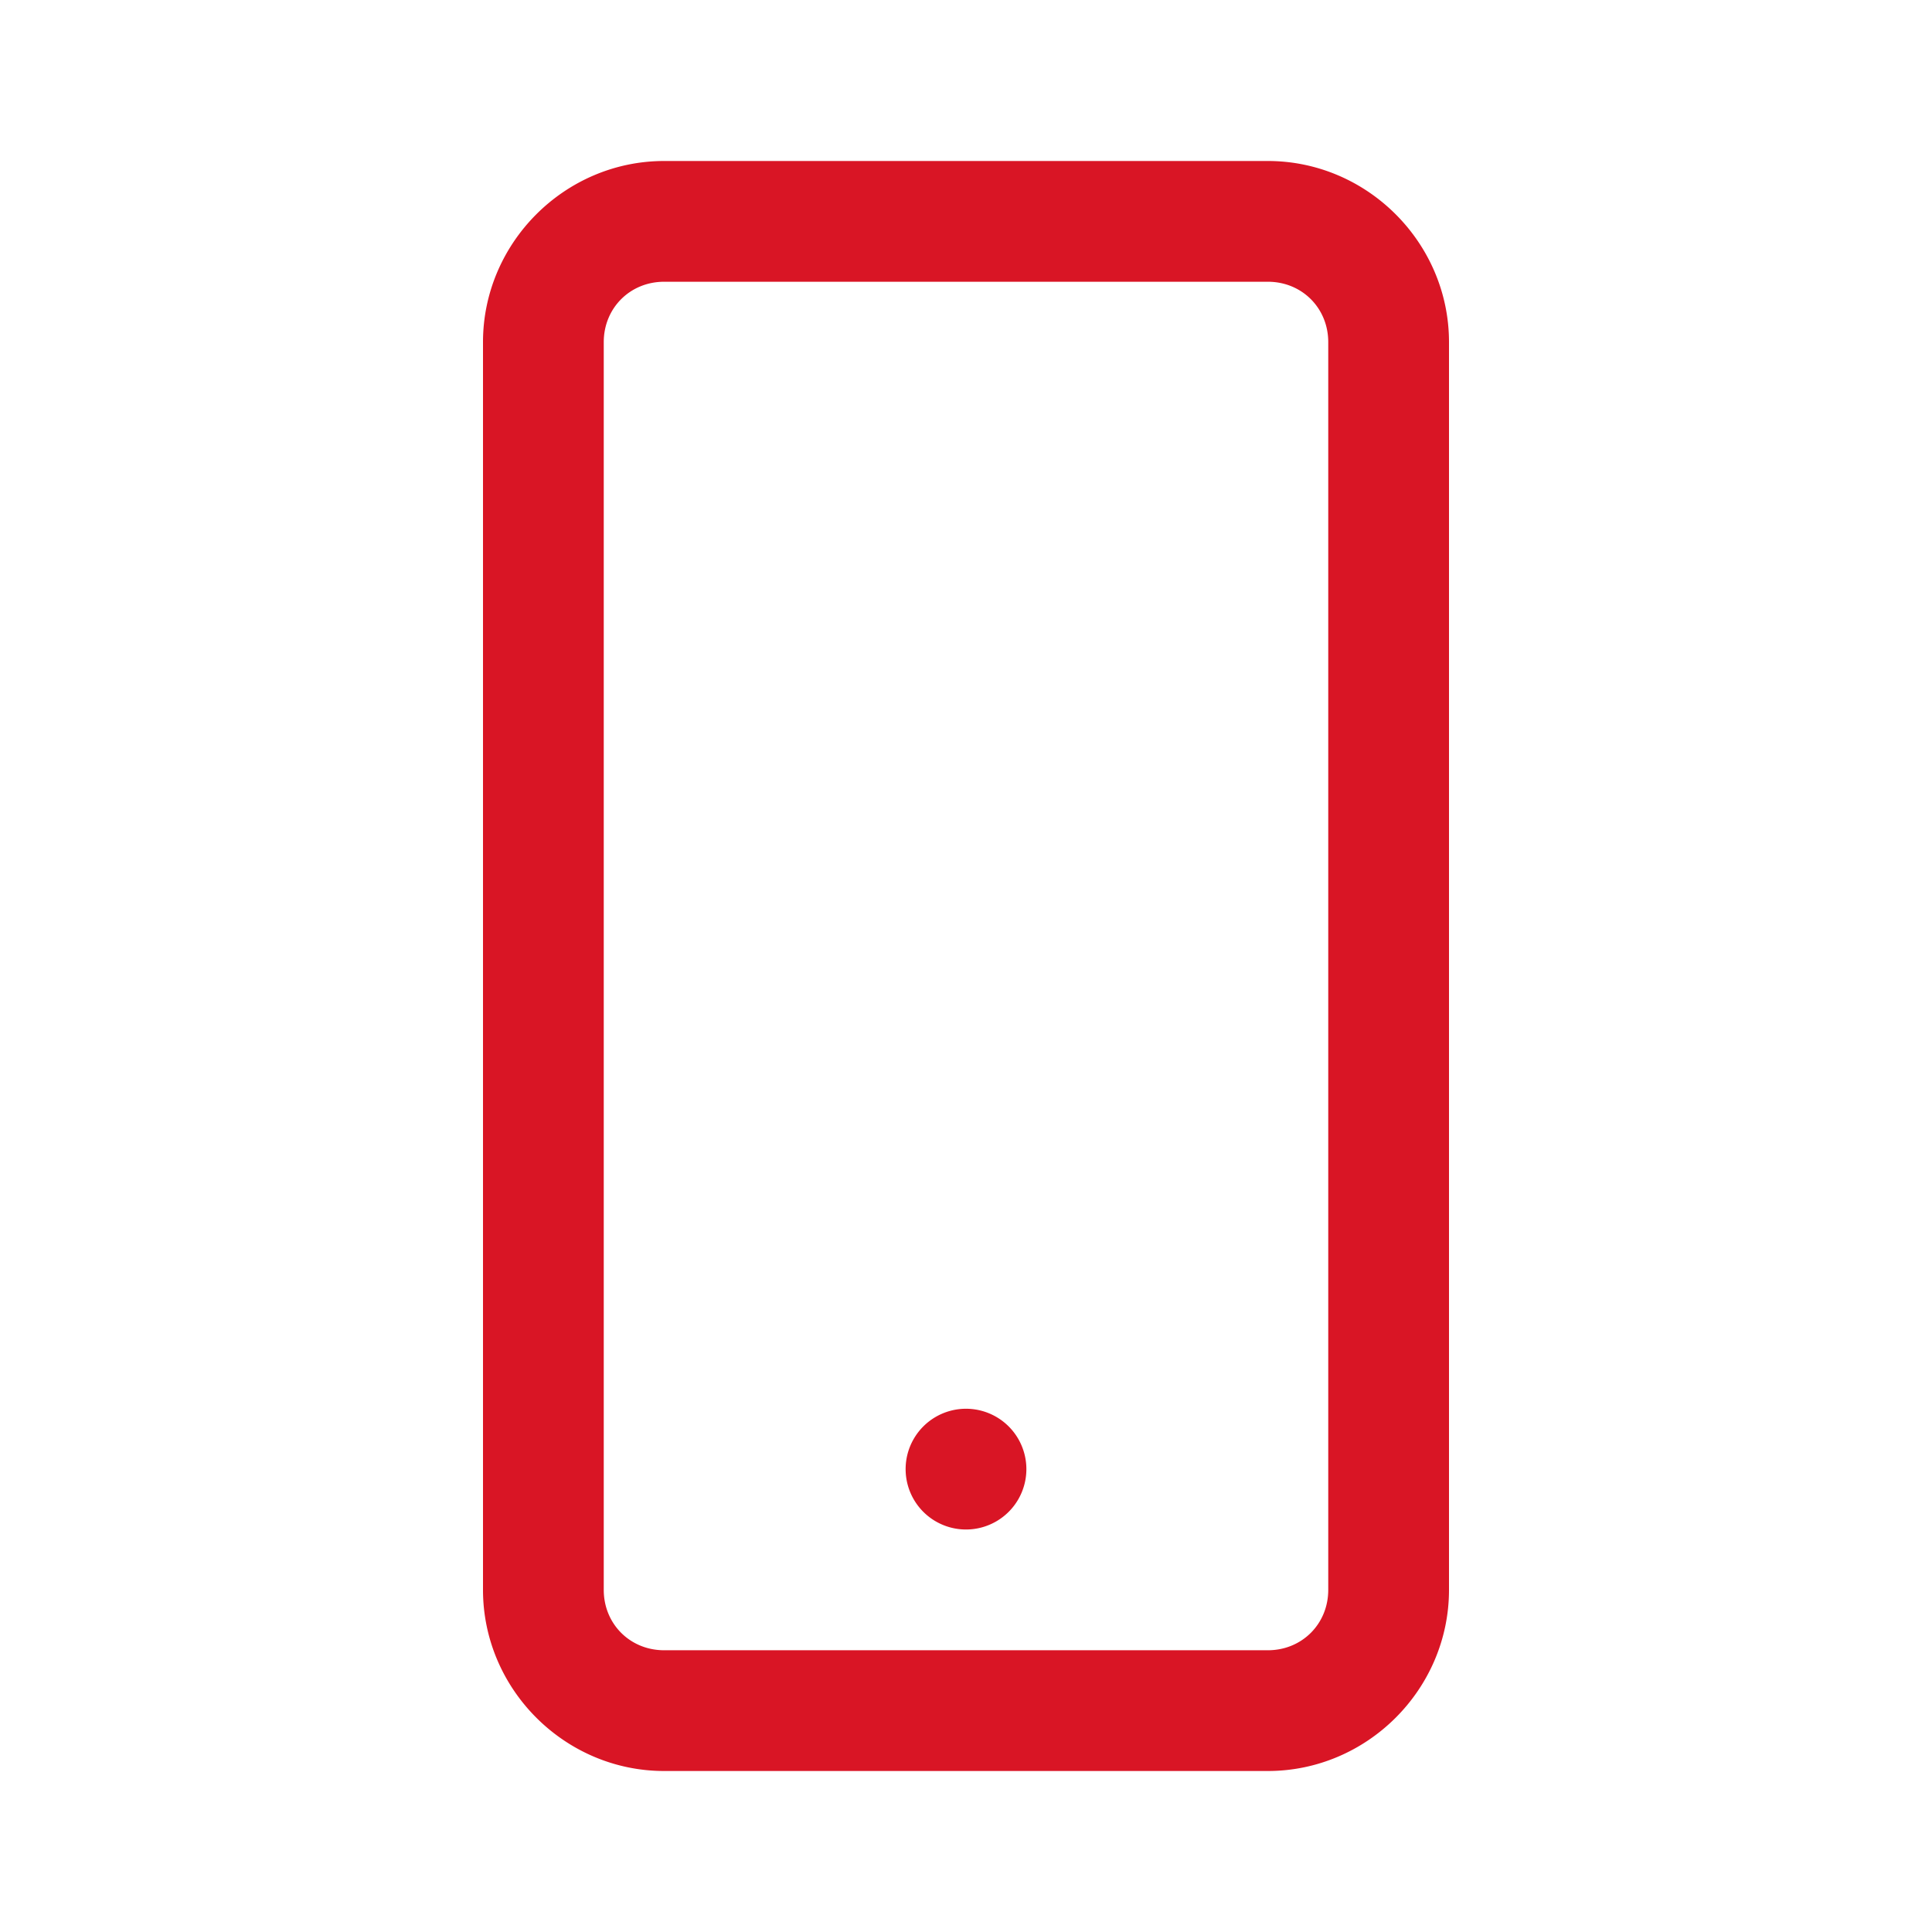 ﻿<?xml version="1.0" encoding="utf-8"?>
<svg xmlns="http://www.w3.org/2000/svg" viewBox="0 0 48 48" width="144" height="144">
  <path d="M16.5 4C14.032 4 12 6.032 12 8.5L12 39.5C12 41.968 14.032 44 16.5 44L31.5 44C33.968 44 36 41.968 36 39.5L36 8.5C36 6.032 33.968 4 31.5 4L16.5 4 z M 16.5 7L31.5 7C32.346 7 33 7.654 33 8.5L33 39.5C33 40.346 32.346 41 31.5 41L16.5 41C15.654 41 15 40.346 15 39.5L15 8.5C15 7.654 15.654 7 16.5 7 z M 24 35 A 1.5 1.5 0 0 0 24 38 A 1.5 1.5 0 0 0 24 35 z" fill="#D91525" />
</svg>